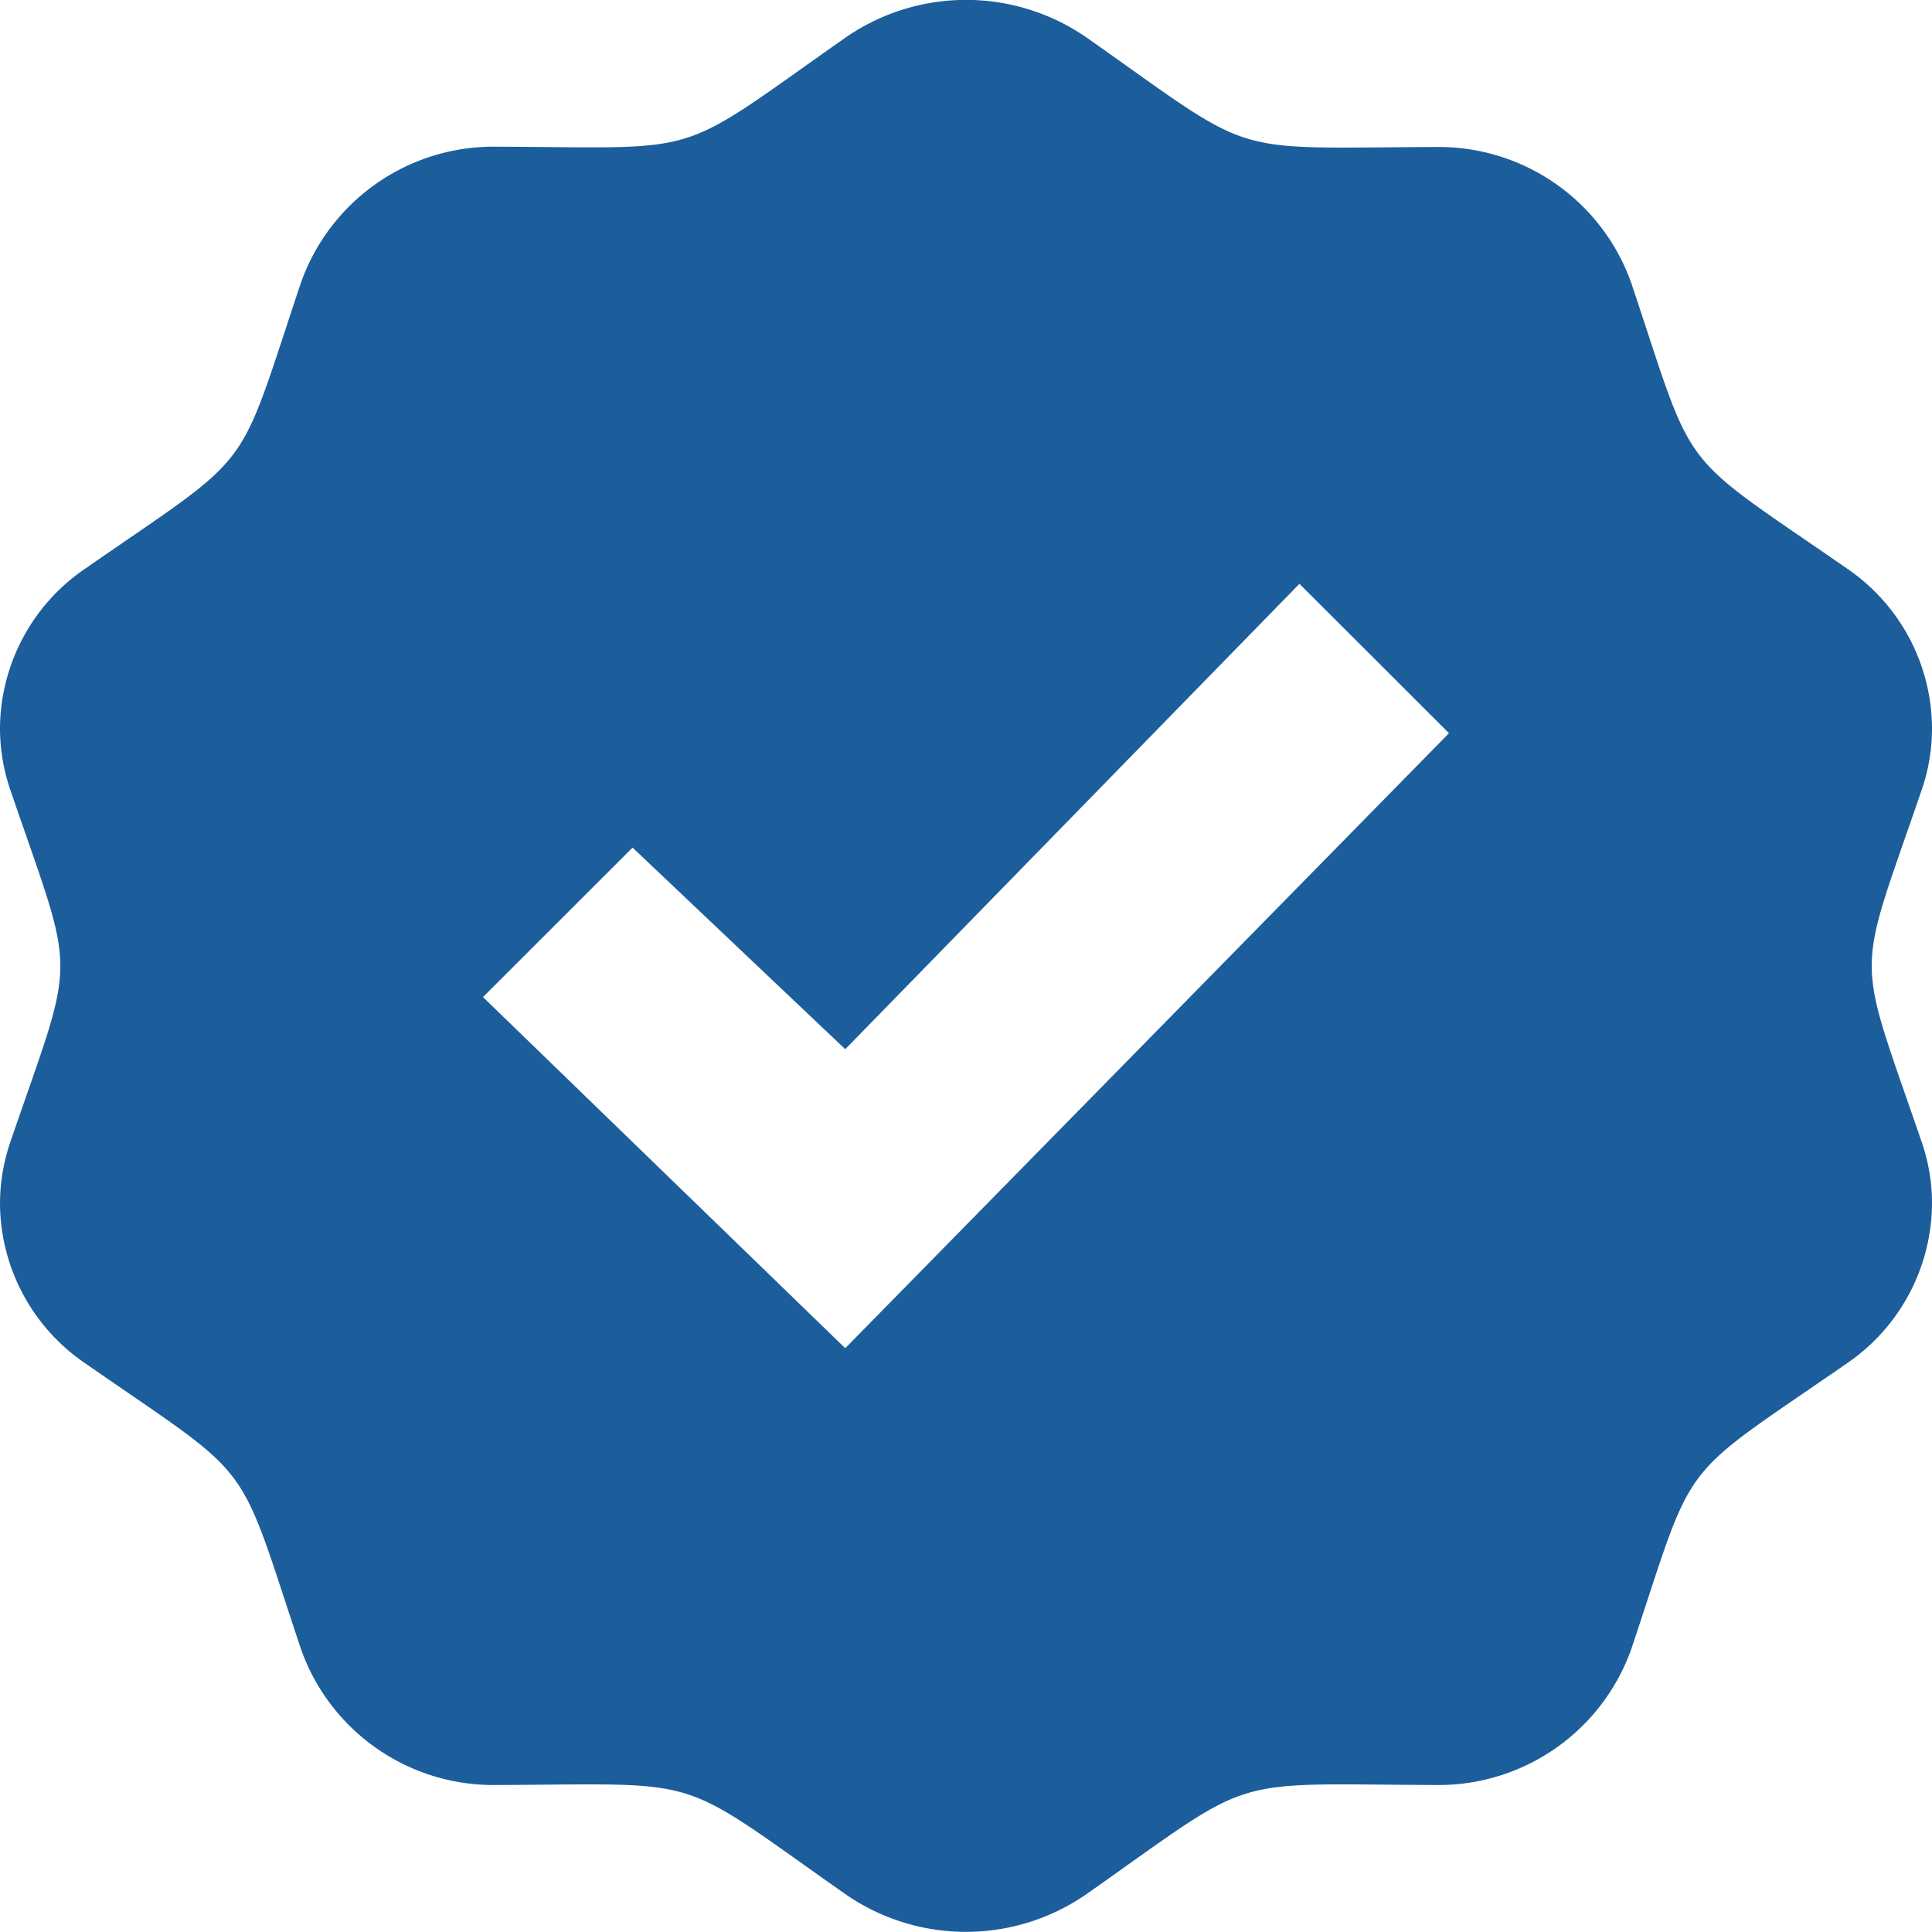 <svg xmlns="http://www.w3.org/2000/svg" width="46" height="46" viewBox="0 0 46 46">
  <defs>
    <style>
      .cls-1 {
        fill: #1c5e9b;
      }
    </style>
  </defs>
  <path id="iconmonstr-certificate-1" class="cls-1" d="M45.757,18.8A4.462,4.462,0,0,0,46,17.338a4.624,4.624,0,0,0-2.022-3.8c-4.127-2.86-3.58-2.141-5.135-6.791A4.865,4.865,0,0,0,34.2,3.5h-.013c-5.085.017-4.2.289-8.307-2.6a5.039,5.039,0,0,0-5.756,0c-4.132,2.9-3.232,2.61-8.307,2.593H11.8A4.861,4.861,0,0,0,7.159,6.749C5.6,11.41,6.135,10.689,2.026,13.541A4.627,4.627,0,0,0,0,17.342,4.551,4.551,0,0,0,.243,18.8c1.593,4.654,1.589,3.76,0,8.4A4.542,4.542,0,0,0,0,28.658a4.63,4.63,0,0,0,2.026,3.8c4.113,2.856,3.58,2.133,5.135,6.791A4.856,4.856,0,0,0,11.8,42.5h.013c5.085-.017,4.2-.291,8.307,2.593a5.034,5.034,0,0,0,5.756,0c4.1-2.883,3.218-2.611,8.307-2.593H34.2a4.869,4.869,0,0,0,4.646-3.253c1.554-4.652,1.006-3.933,5.135-6.791A4.639,4.639,0,0,0,46,28.66a4.459,4.459,0,0,0-.243-1.462C44.164,22.544,44.172,23.435,45.757,18.8ZM20.125,32.1,11.5,23.74l3.561-3.559,5.064,4.8L30.939,13.9,34.5,17.457Z"/>
</svg>
